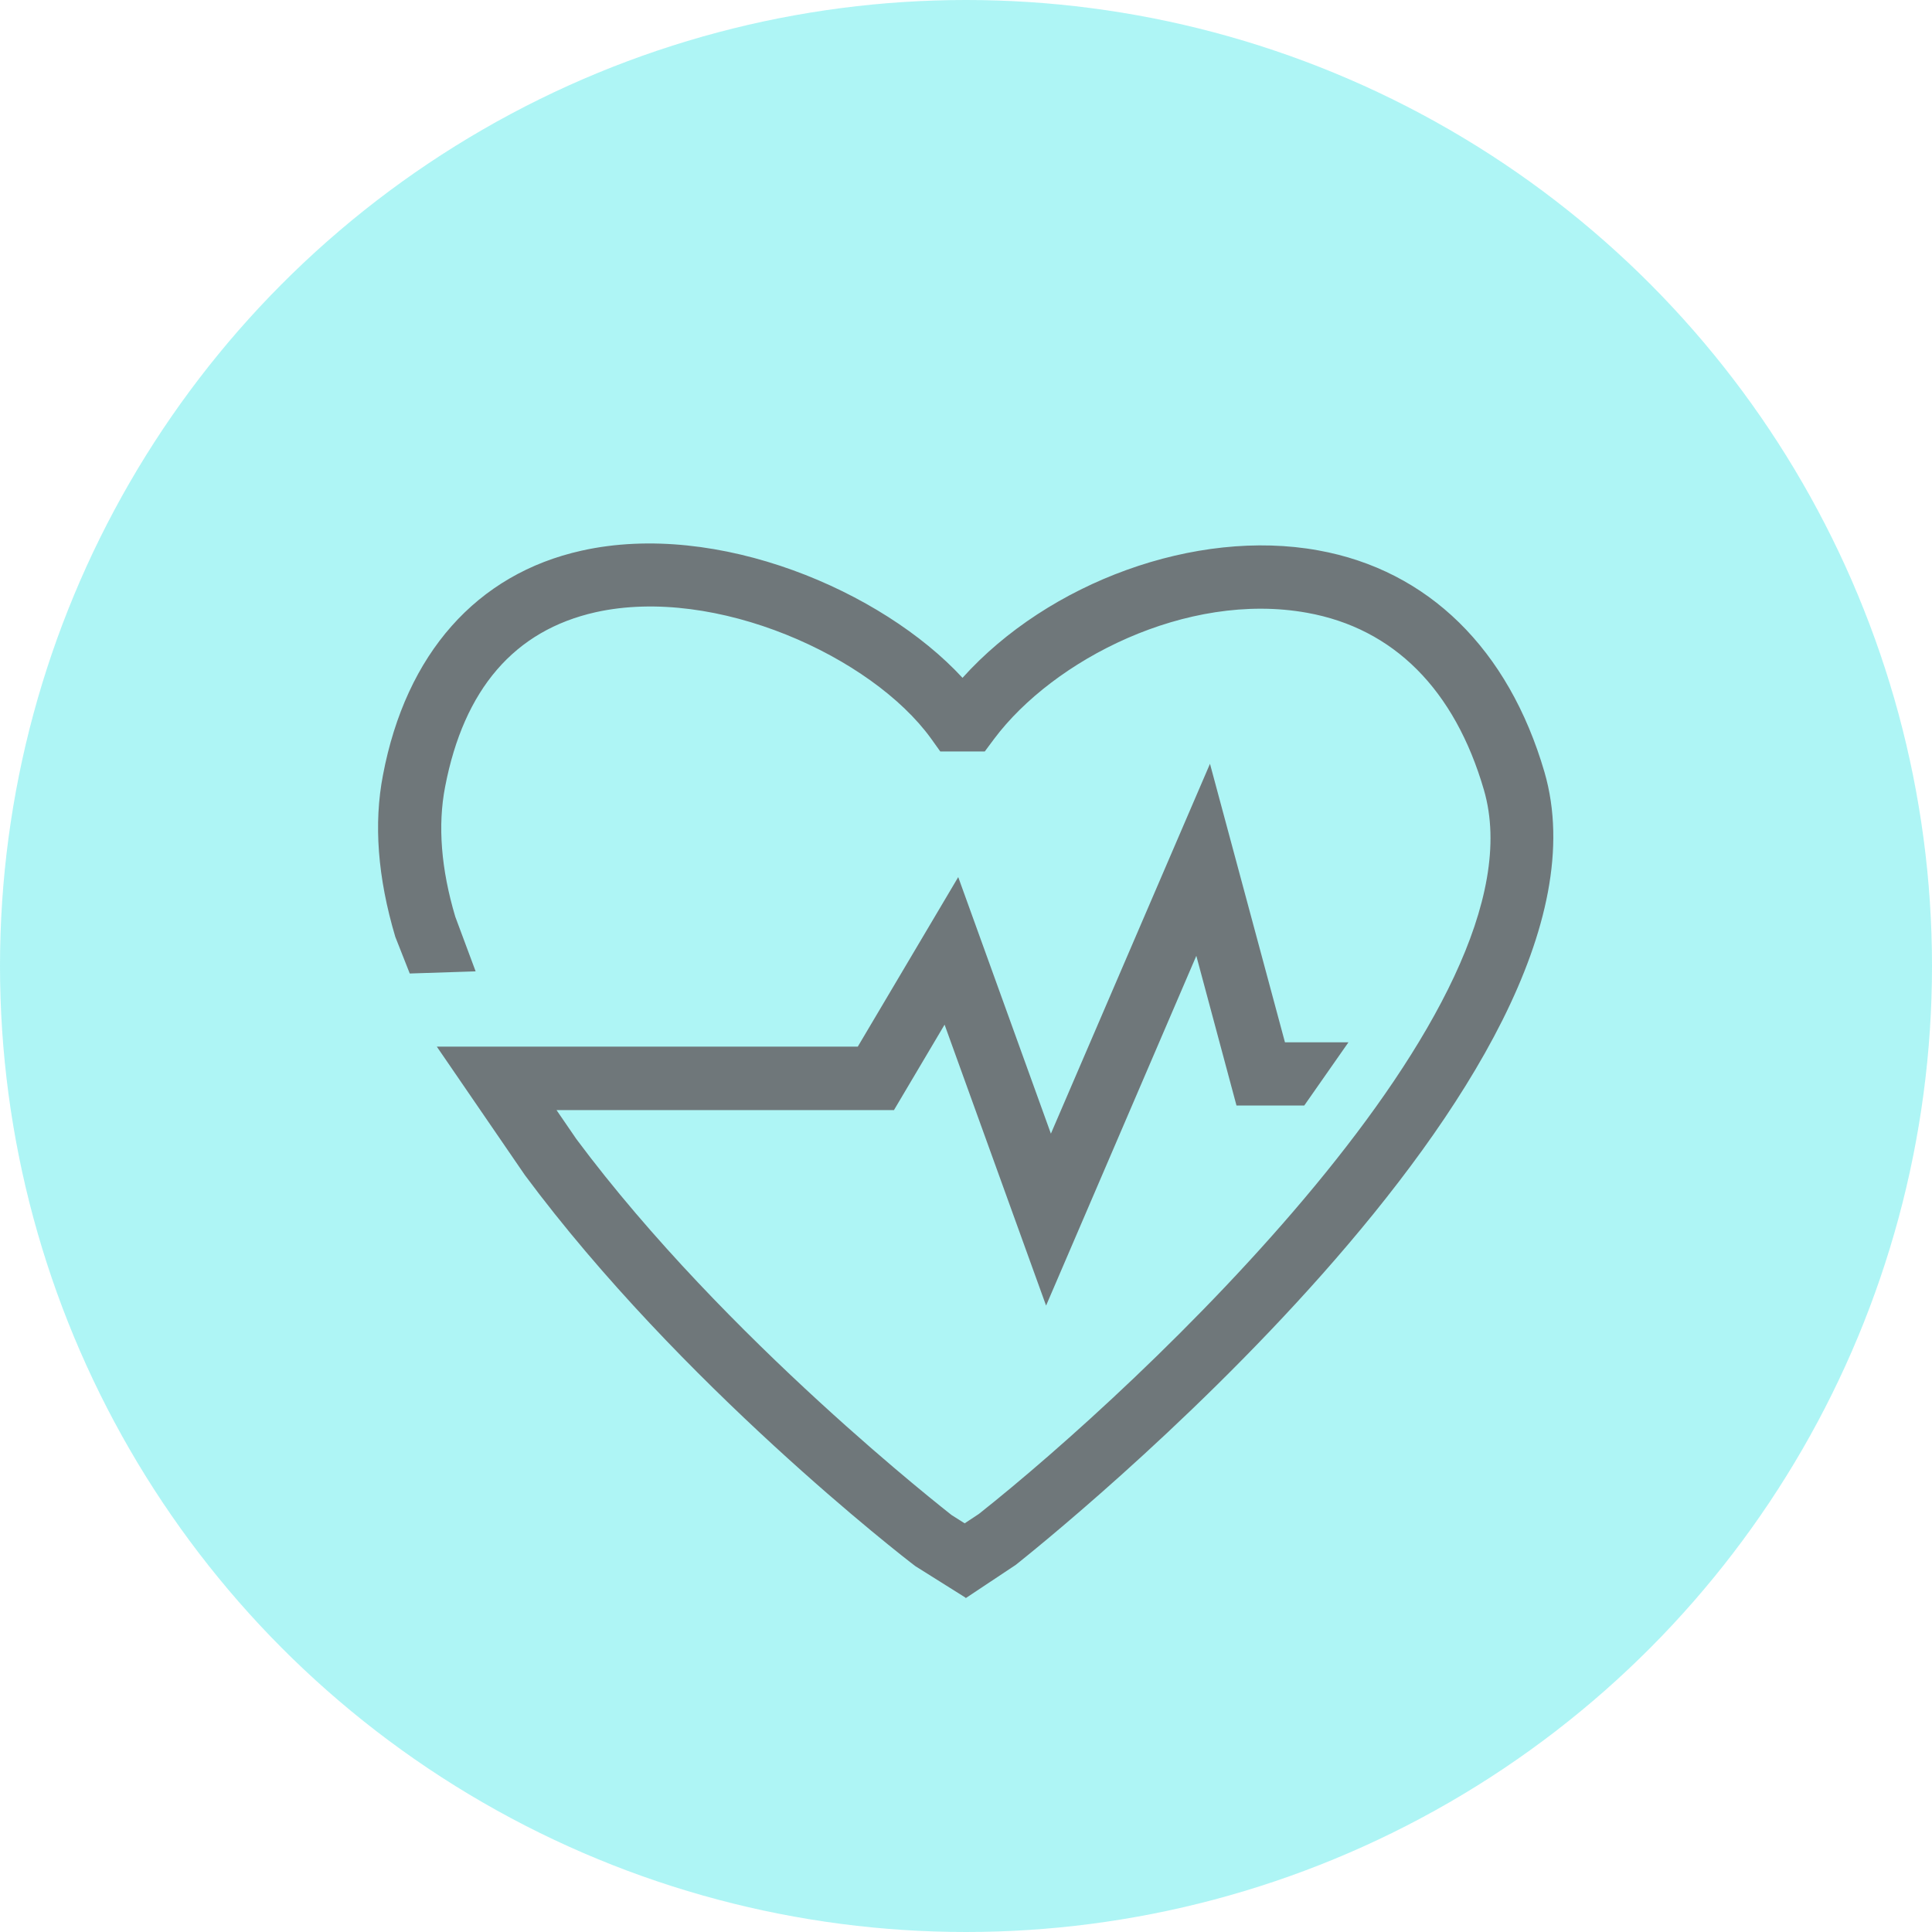 <?xml version="1.0" encoding="UTF-8"?><svg id="Ebene_2" xmlns="http://www.w3.org/2000/svg" viewBox="0 0 72.14 72.14"><defs><style>.cls-1{fill:#6f777a;}.cls-2{fill:#00dede;opacity:.32;}</style></defs><g id="Kreise"><circle class="cls-2" cx="36.07" cy="36.07" r="36.07"/></g><g id="Icons"><path class="cls-1" d="m36.06,59.66l-1.88-1.18c-.44-.33-8.78-6.79-14.58-14.6l-3.29-4.8h15.72l3.75-6.33,3.46,9.58,5.94-13.81,2.8,10.4h2.37l-1.65,2.36h-2.53l-1.5-5.59-5.61,13.06-3.79-10.49-1.89,3.19h-12.6l.74,1.08c5.59,7.51,13.93,13.97,14.01,14.04l.49.31.53-.35c5.99-4.74,21.21-18.95,18.86-27.03-1.09-3.75-3.37-6.04-6.61-6.62-4.5-.81-9.47,1.76-11.68,4.71l-.35.47h-1.66l-.35-.49c-2.21-3.05-8.03-5.71-12.52-4.71-3.03.68-4.92,2.87-5.62,6.52-.28,1.44-.15,3.07.38,4.85l.76,2.04-2.46.08-.54-1.37c-.66-2.22-.81-4.23-.46-6.04.86-4.53,3.5-7.51,7.42-8.38,5.07-1.13,11.21,1.49,14.22,4.75,3.21-3.57,8.71-5.59,13.28-4.76,4.11.74,7.11,3.69,8.45,8.28,3.27,11.26-18.8,28.85-19.74,29.6l-1.88,1.25Z"/></g></svg>